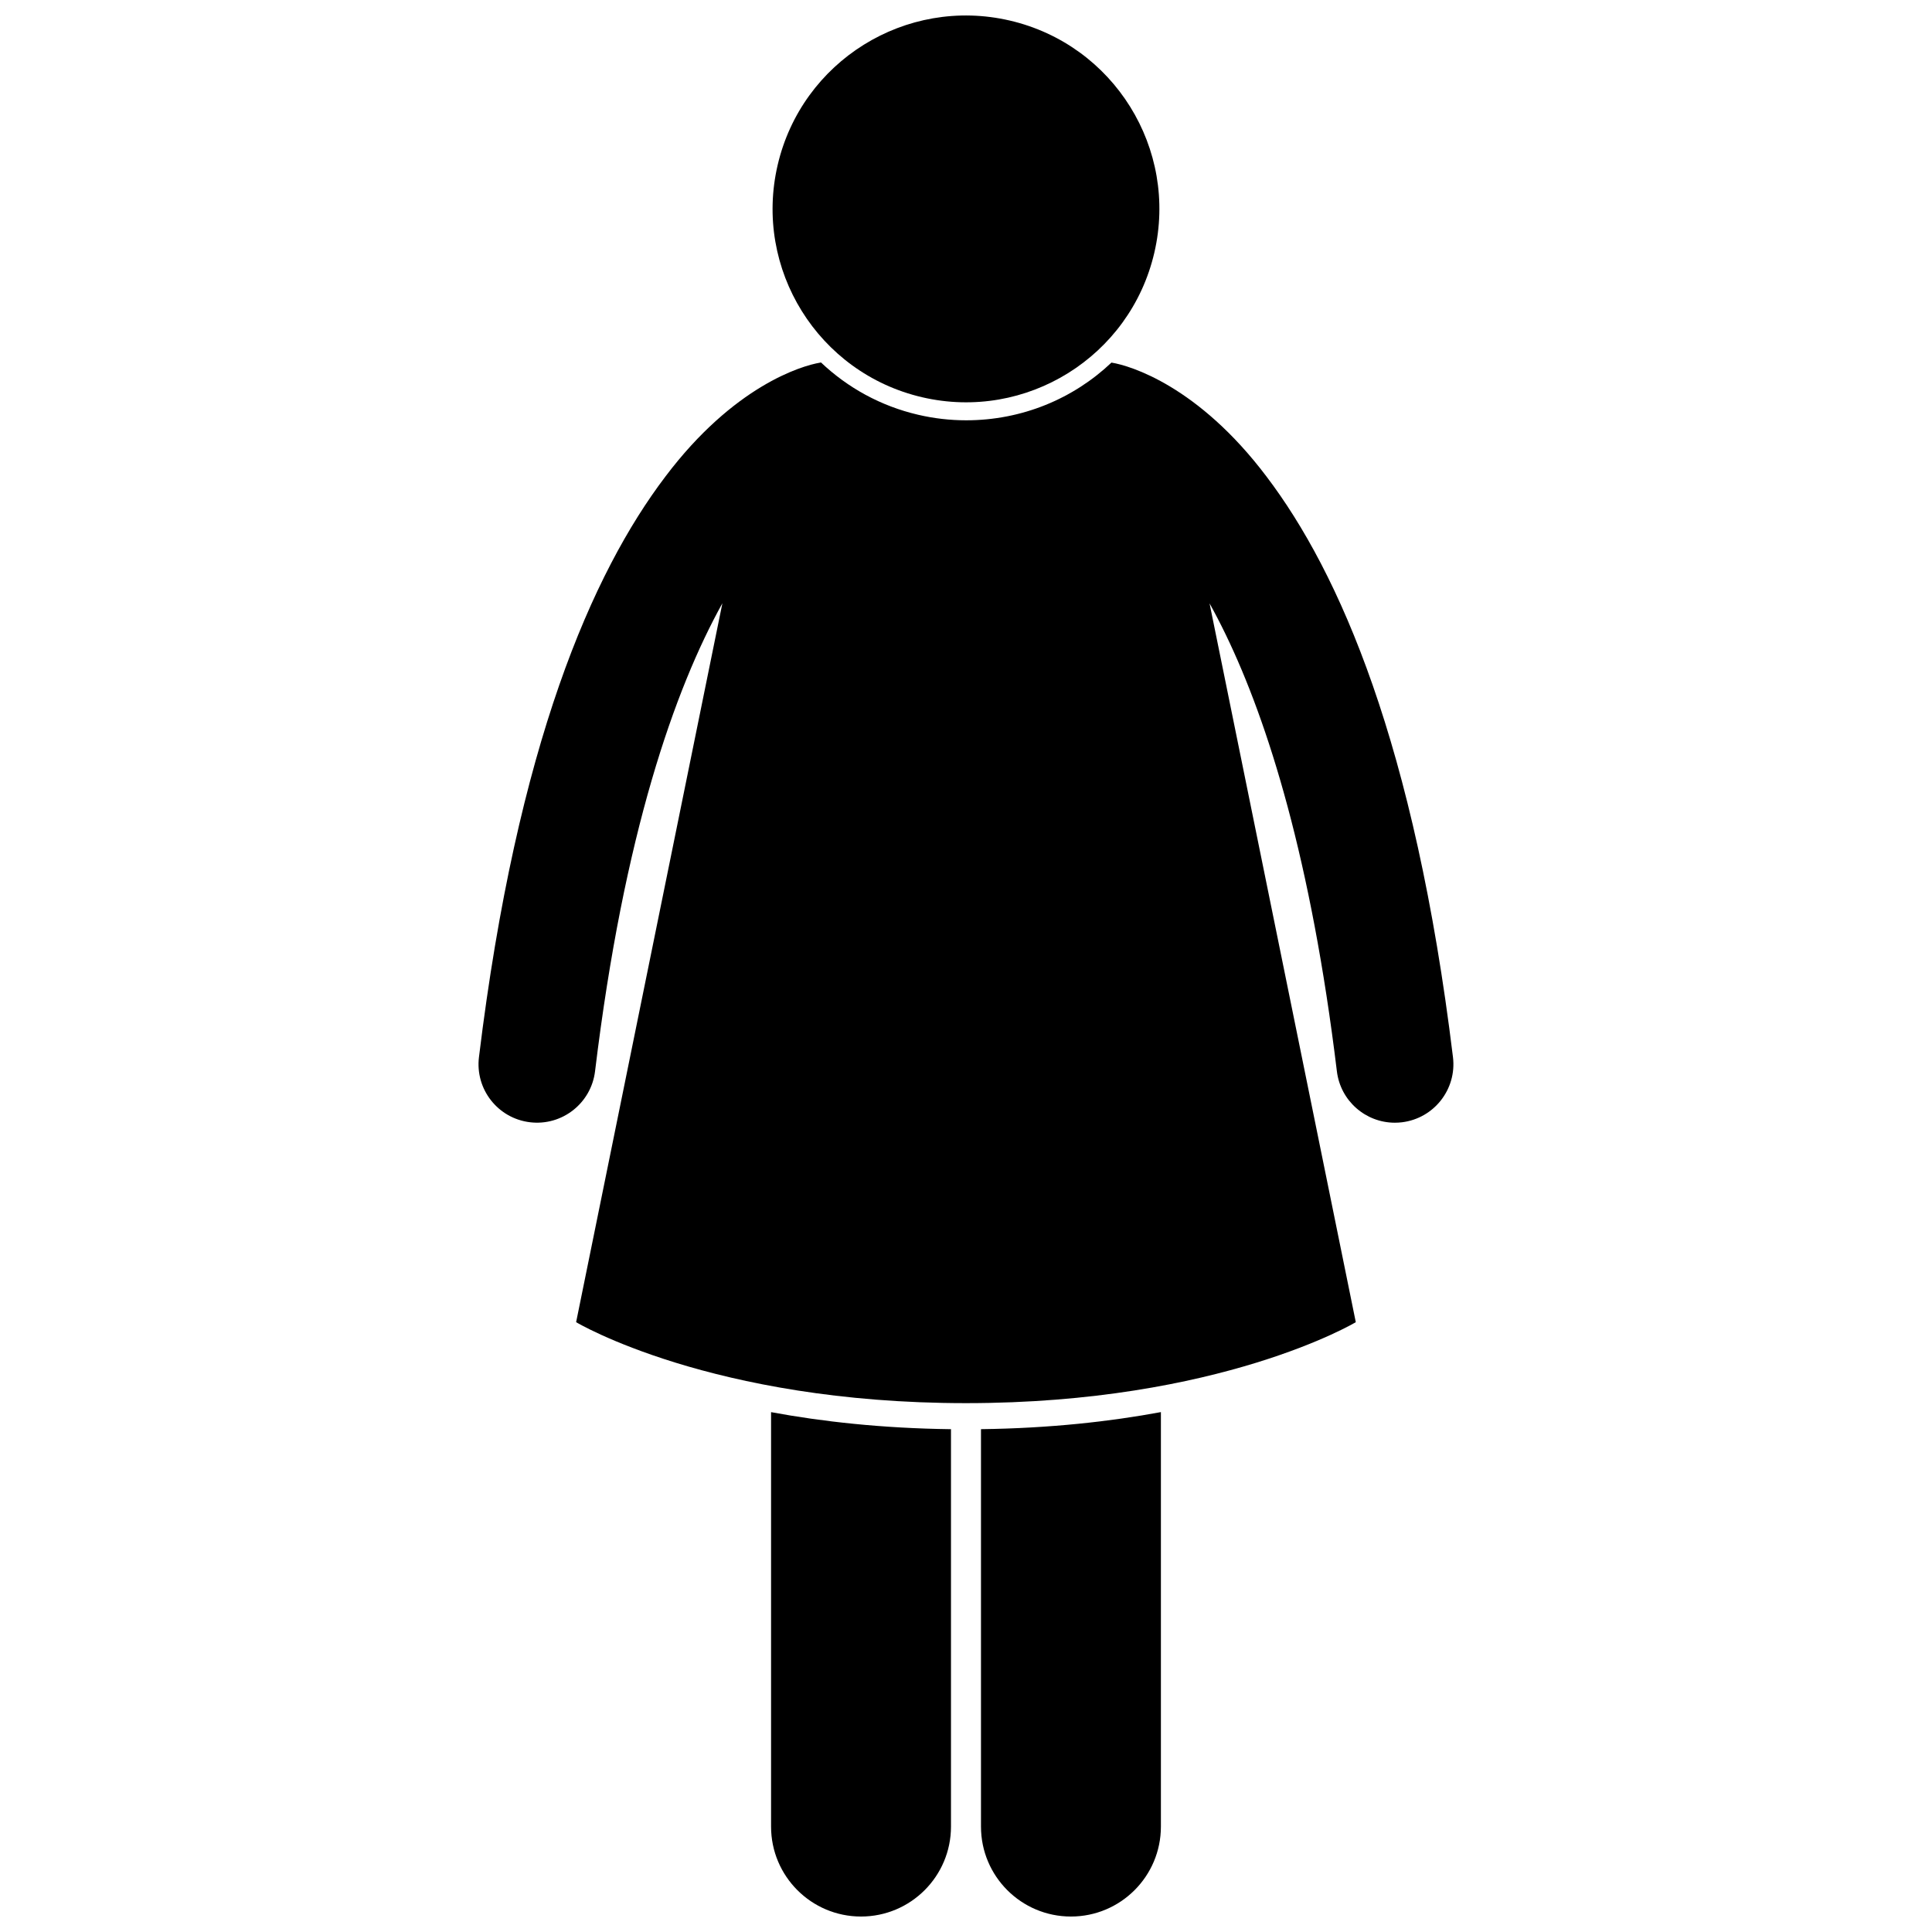 <?xml version="1.0" encoding="UTF-8"?>
<!-- Uploaded to: ICON Repo, www.svgrepo.com, Generator: ICON Repo Mixer Tools -->
<svg width="800px" height="800px" version="1.1" viewBox="144 144 512 512" xmlns="http://www.w3.org/2000/svg">
 <defs>
  <clipPath id="c">
   <path d="m348 518h49v133.9h-49z"/>
  </clipPath>
  <clipPath id="b">
   <path d="m403 518h49v133.9h-49z"/>
  </clipPath>
  <clipPath id="a">
   <path d="m348 148.09h104v102.91h-104z"/>
  </clipPath>
 </defs>
 <g clip-path="url(#c)">
  <path d="m348.34 518.23v109.83c0 13.168 10.672 23.84 23.84 23.84 13.164 0 23.84-10.672 23.84-23.84v-105.31c-18.367-0.23-34.285-2.035-47.68-4.519z"/>
 </g>
 <g clip-path="url(#b)">
  <path d="m403.97 522.75v105.31c0 13.168 10.668 23.84 23.84 23.84 13.16 0 23.84-10.672 23.84-23.84v-109.84c-13.387 2.484-29.309 4.289-47.68 4.523z"/>
 </g>
 <path d="m479.64 270.29c-18.105-24.004-36.082-29.371-40.996-30.18-0.027-0.008-0.066-0.016-0.094-0.023-10.105 9.582-23.707 15.297-38.512 15.297-4.266 0-8.555-0.492-12.742-1.473-9.82-2.285-18.602-7.106-25.73-13.859-0.07 0.016-0.164 0.039-0.23 0.055-4.934 0.816-22.898 6.188-40.992 30.18-19.312 25.445-39.289 70.789-49.414 153.87-1.039 8.496 5.008 16.219 13.508 17.25 8.496 1.035 16.223-5.016 17.258-13.508v-0.008c7.652-63.137 21.16-101.33 33.746-124.02l-38.762 190.52s35.789 21.457 103.31 21.457c67.52 0 103.31-21.457 103.31-21.457l-38.758-190.5c1.422 2.555 2.852 5.309 4.289 8.273 11.277 23.32 22.66 59.77 29.457 115.73 0.953 7.867 7.641 13.637 15.359 13.637 0.625 0 1.254-0.039 1.887-0.113 8.496-1.035 14.551-8.758 13.52-17.258-10.129-83.082-30.105-128.43-49.414-153.87z"/>
 <g clip-path="url(#a)">
  <path d="m411.62 149.45c27.562 6.422 44.703 33.969 38.285 61.535-6.418 27.566-33.969 44.707-61.531 38.289-27.566-6.418-44.707-33.969-38.289-61.535 6.422-27.562 33.969-44.707 61.535-38.289"/>
 </g>
</svg>